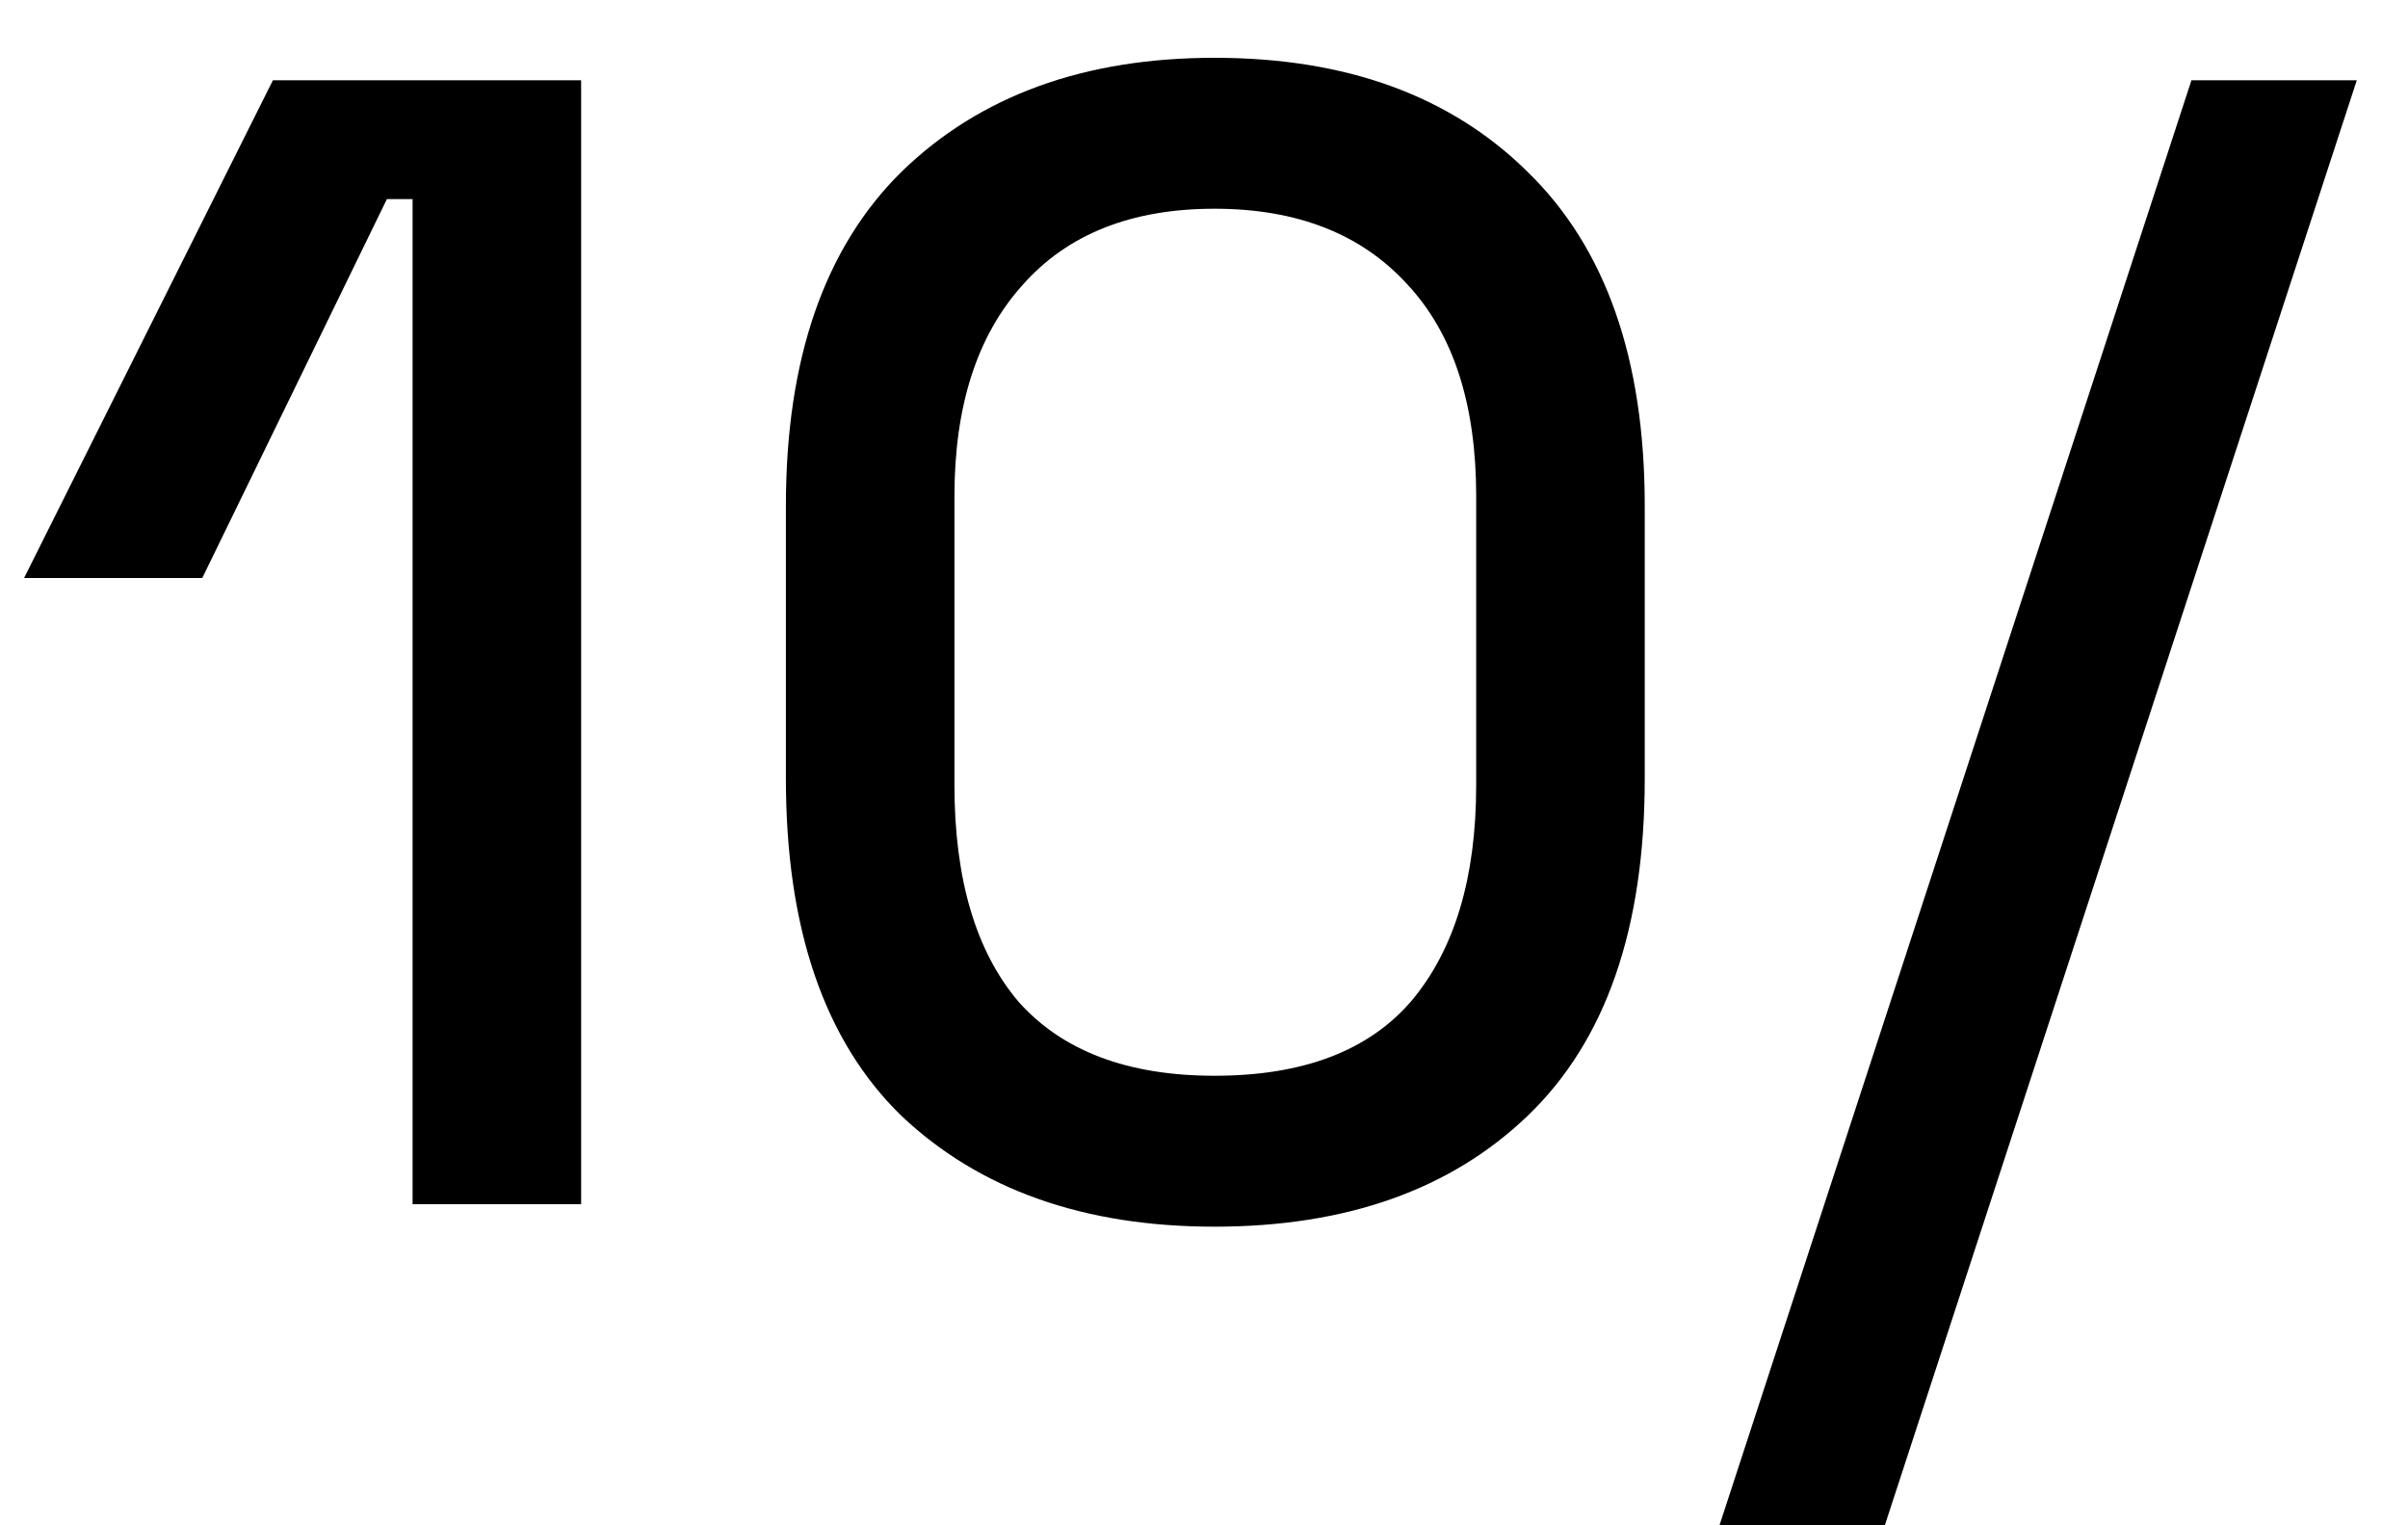 <svg xmlns="http://www.w3.org/2000/svg" width="30" height="19" viewBox="0 0 30 19" fill="none"><path d="M5.14 15V2.48H4.82L2.52 7.2H0.3L3.4 1H7.24V15H5.14ZM15.131 15.28C13.505 15.28 12.205 14.82 11.231 13.9C10.271 12.967 9.791 11.567 9.791 9.7V6.3C9.791 4.473 10.271 3.087 11.231 2.14C12.205 1.193 13.505 0.72 15.131 0.72C16.771 0.72 18.071 1.193 19.031 2.14C20.005 3.087 20.491 4.473 20.491 6.3V9.7C20.491 11.567 20.005 12.967 19.031 13.9C18.071 14.82 16.771 15.28 15.131 15.28ZM15.131 13.4C16.238 13.4 17.058 13.087 17.591 12.46C18.125 11.82 18.391 10.927 18.391 9.78V6.18C18.391 5.033 18.105 4.153 17.531 3.54C16.958 2.913 16.158 2.6 15.131 2.6C14.091 2.6 13.291 2.92 12.731 3.56C12.171 4.187 11.891 5.06 11.891 6.18V9.78C11.891 10.953 12.158 11.853 12.691 12.48C13.238 13.093 14.051 13.4 15.131 13.4ZM21.422 19L27.302 1H29.362L23.482 19H21.422Z" fill="black"></path></svg>